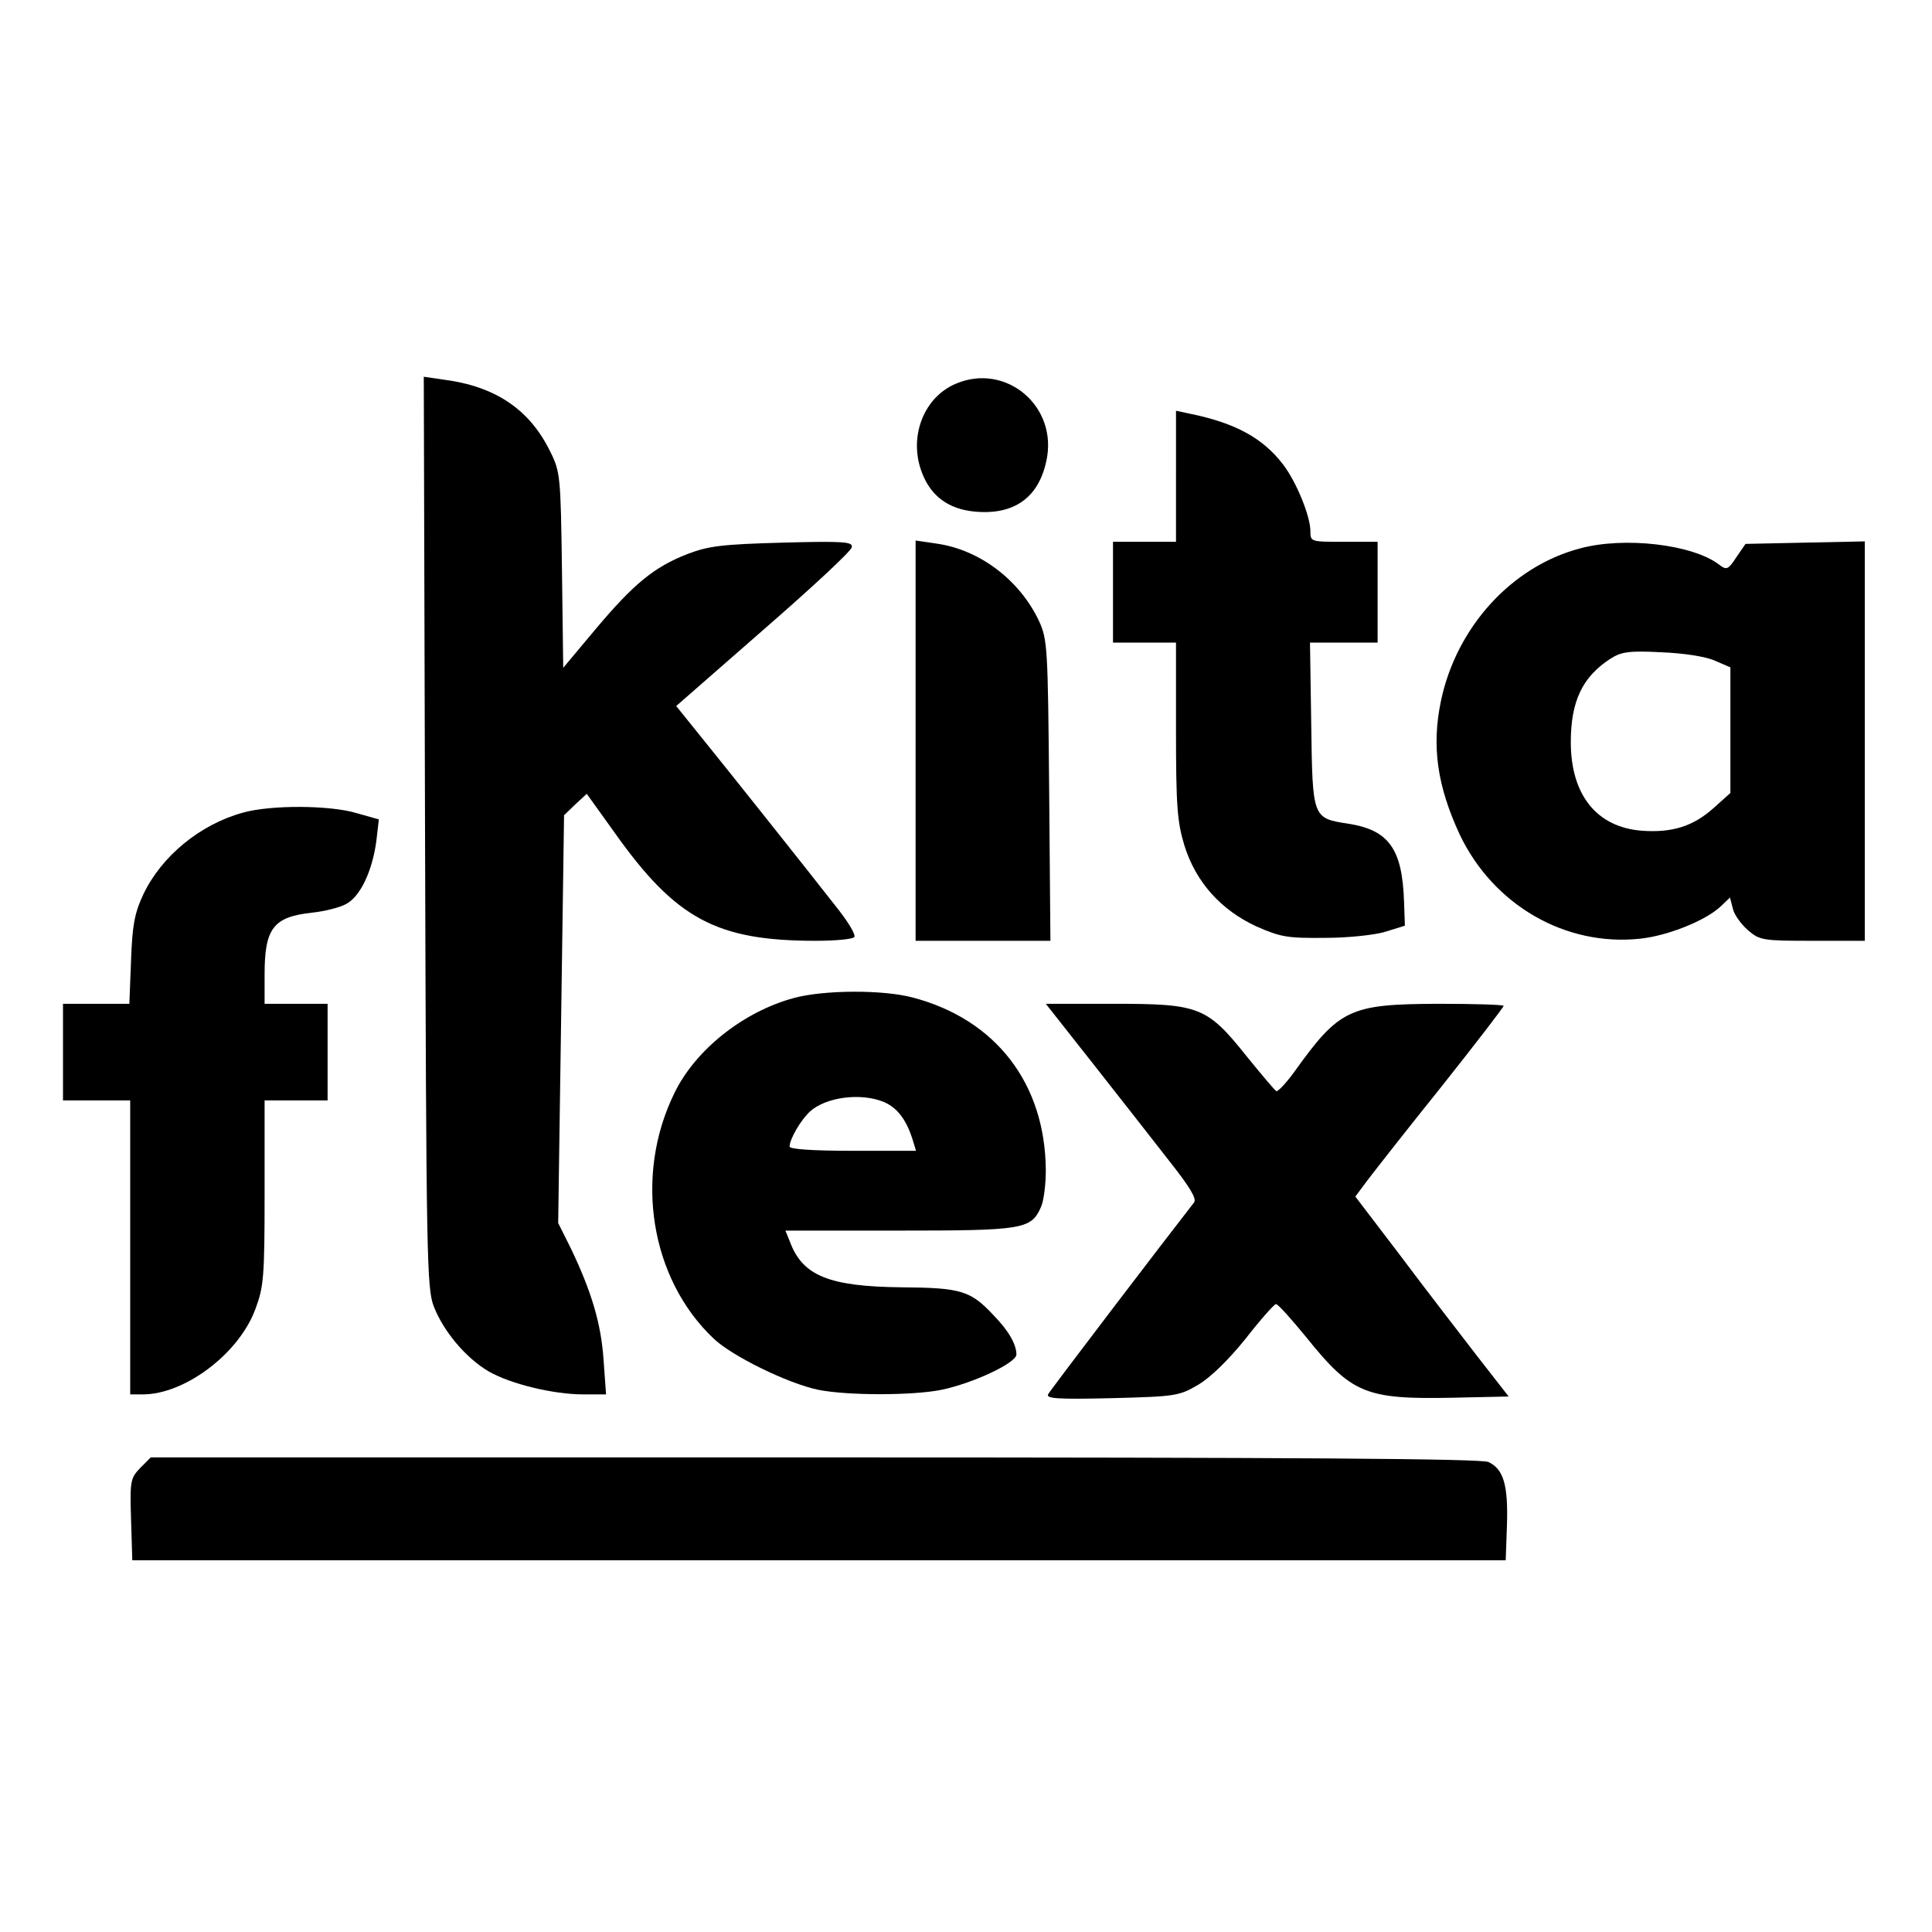 <?xml version="1.0" standalone="no"?>
<!DOCTYPE svg PUBLIC "-//W3C//DTD SVG 20010904//EN"
 "http://www.w3.org/TR/2001/REC-SVG-20010904/DTD/svg10.dtd">
<svg version="1.0" xmlns="http://www.w3.org/2000/svg"
 width="460pt" height="460pt" viewBox="0 0 460 460"
 preserveAspectRatio="xMidYMid meet">
<g transform="translate(0,460) scale(0.1,-0.1)"
fill="#000000" stroke="none">
<path d="M1012 2619 c3 -1014 4 -1087 21 -1130 23 -59 76 -122 130 -154 52
-30 154 -55 226 -55 l54 0 -6 83 c-6 87 -29 162 -77 263 l-31 62 7 485 7 486
27 26 27 25 66 -92 c146 -206 243 -258 479 -258 48 0 89 4 92 9 4 5 -13 33
-36 63 -86 110 -274 346 -330 415 l-58 72 207 181 c115 100 210 188 211 197 3
13 -17 15 -165 11 -145 -4 -176 -8 -226 -27 -80 -31 -129 -72 -219 -179 l-77
-92 -3 233 c-3 223 -4 234 -28 282 -49 100 -130 155 -253 171 l-48 7 3 -1084z"/>
<path d="M2275 3686 c-77 -33 -112 -128 -80 -211 21 -56 63 -87 125 -93 93 -9
152 32 171 119 30 131 -96 237 -216 185z"/>
<path d="M2800 3466 l0 -156 -75 0 -75 0 0 -120 0 -120 75 0 75 0 0 -209 c0
-181 3 -218 20 -274 27 -87 87 -154 172 -193 57 -25 73 -28 163 -27 56 0 120
7 145 15 l45 14 -2 56 c-4 127 -36 172 -134 187 -84 13 -84 13 -87 236 l-3
195 80 0 81 0 0 120 0 120 -80 0 c-79 0 -80 0 -80 25 0 36 -33 117 -65 159
-48 63 -114 99 -222 121 l-33 7 0 -156z"/>
<path d="M2180 2836 l0 -476 160 0 161 0 -3 358 c-3 340 -4 359 -24 403 -46
98 -142 171 -246 185 l-48 7 0 -477z"/>
<path d="M3761 3294 c-162 -43 -293 -187 -330 -362 -23 -109 -9 -204 45 -320
80 -167 251 -266 429 -247 66 7 156 43 192 77 l22 21 7 -27 c3 -14 20 -37 36
-51 28 -24 36 -25 154 -25 l124 0 0 475 0 476 -142 -3 -142 -3 -22 -32 c-19
-29 -23 -31 -40 -18 -63 49 -227 68 -333 39z m322 -267 l37 -16 0 -149 0 -150
-39 -35 c-49 -44 -98 -60 -171 -55 -108 8 -170 85 -170 211 0 98 28 156 95
199 25 16 44 19 120 15 52 -2 106 -10 128 -20z"/>
<path d="M578 2665 c-102 -28 -194 -104 -237 -195 -21 -45 -26 -74 -29 -157
l-4 -103 -79 0 -79 0 0 -115 0 -115 80 0 80 0 0 -350 0 -350 30 0 c100 0 229
97 268 203 20 53 22 77 22 277 l0 220 75 0 75 0 0 115 0 115 -75 0 -75 0 0 70
c0 110 21 137 113 147 29 3 65 12 80 20 34 17 63 77 73 150 l6 52 -53 15 c-63
19 -204 20 -271 1z"/>
<path d="M1891 2224 c-120 -32 -235 -123 -285 -226 -97 -197 -58 -442 93 -585
44 -42 177 -107 249 -122 69 -14 226 -14 294 0 76 16 178 64 178 84 0 24 -18
56 -54 93 -55 59 -77 66 -221 67 -170 2 -234 27 -264 108 l-11 27 271 0 c293
0 314 3 337 55 7 14 12 54 12 88 -1 207 -119 360 -317 412 -72 19 -211 18
-282 -1z m214 -248 c32 -14 54 -43 69 -93 l7 -23 -150 0 c-99 0 -151 4 -151
10 0 18 27 64 49 84 38 34 121 45 176 22z"/>
<path d="M2602 2068 c62 -79 143 -182 181 -231 49 -62 67 -91 60 -100 -68 -87
-341 -445 -347 -456 -7 -11 19 -13 150 -10 153 4 161 5 207 32 30 18 72 59
113 110 35 45 68 82 72 82 5 0 37 -36 73 -80 107 -133 141 -147 345 -143 l136
3 -74 95 c-40 52 -123 159 -182 238 l-109 143 29 39 c16 21 95 122 177 224 81
102 147 188 147 191 0 3 -71 5 -157 5 -210 -1 -234 -12 -342 -163 -19 -26 -38
-46 -42 -45 -4 2 -35 39 -70 82 -95 119 -113 126 -316 126 l-163 0 112 -142z"/>
<path d="M334 1105 c-23 -24 -25 -30 -22 -122 l3 -98 1635 0 1635 0 3 84 c3
95 -8 133 -44 150 -18 8 -452 11 -1605 11 l-1580 0 -25 -25z"/>
</g>
</svg>
